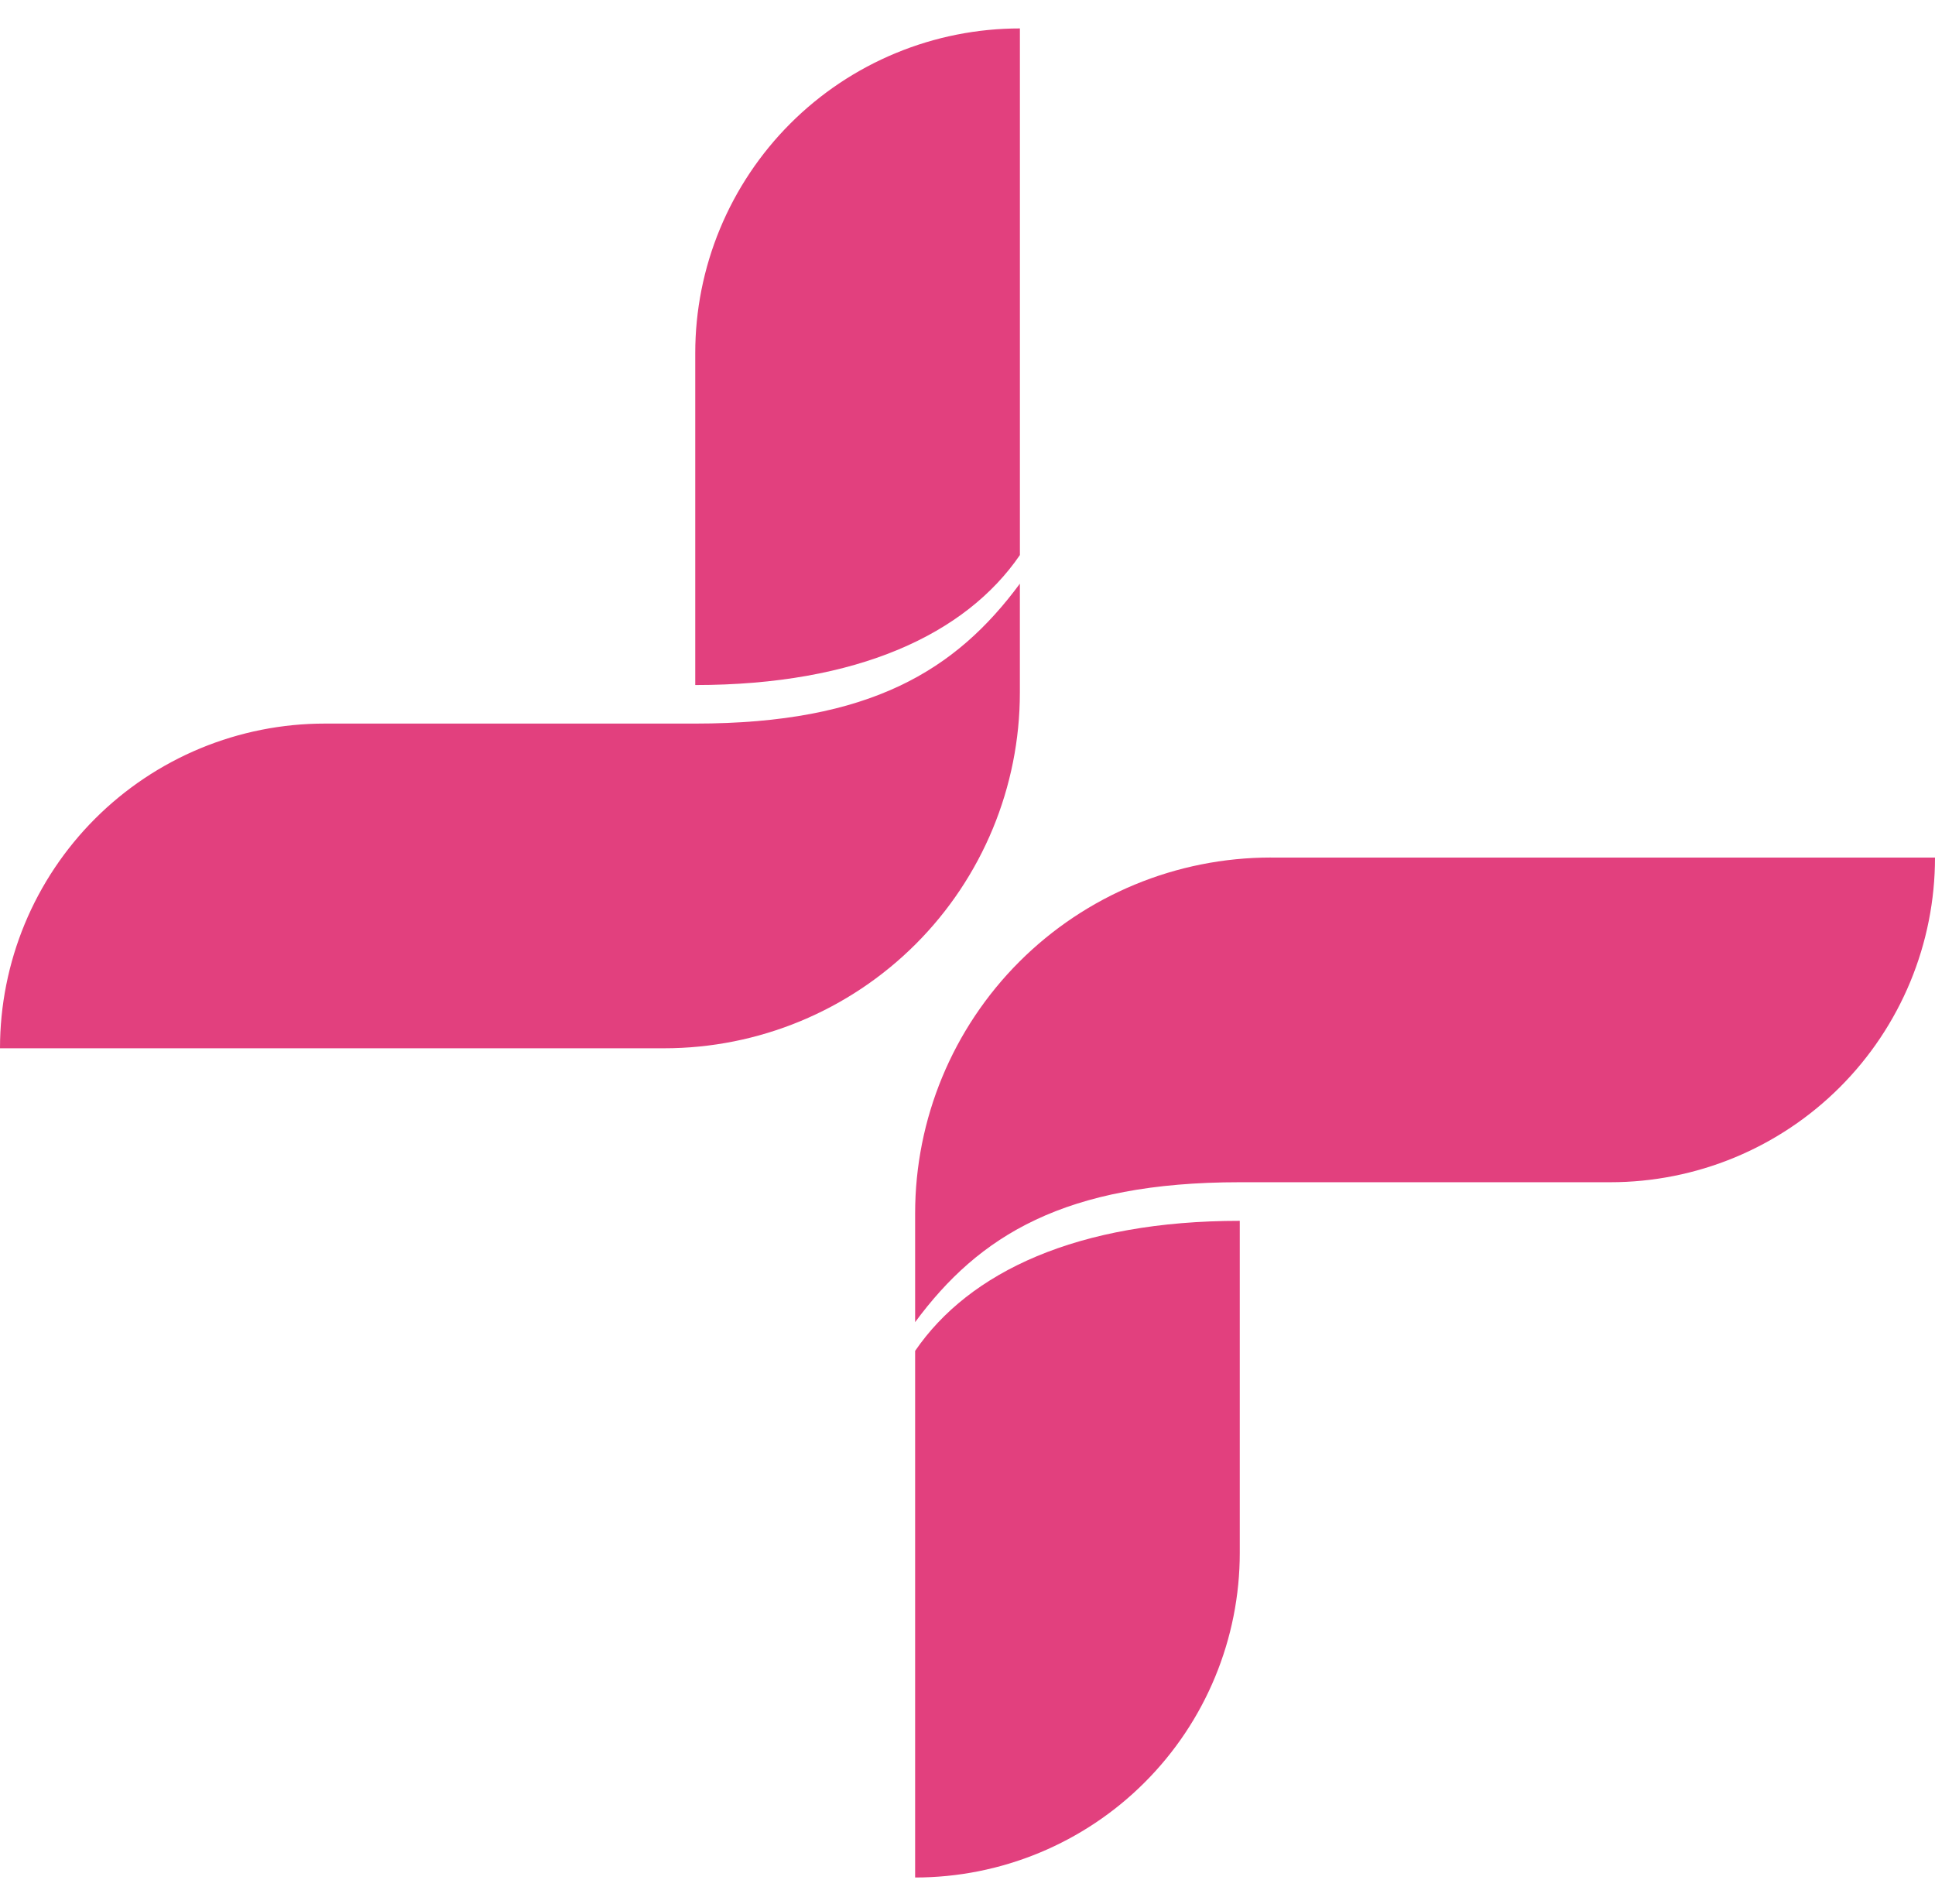 <?xml version="1.0" encoding="UTF-8"?> <svg xmlns="http://www.w3.org/2000/svg" width="62" height="61" viewBox="0 0 62 61" fill="none"> <path d="M40.72 27.477C37.697 27.477 34.798 28.679 32.66 30.816C30.523 32.954 29.322 35.853 29.322 38.877V42.364C31.364 39.596 34.111 37.881 39.724 37.881H51.596C52.962 37.881 54.315 37.612 55.577 37.09C56.84 36.567 57.987 35.801 58.953 34.835C59.919 33.869 60.685 32.722 61.208 31.46C61.731 30.198 62 28.845 62 27.479H40.72V27.477Z" fill="#E2407E"></path> <path d="M29.322 43.285V60.159C30.688 60.159 32.041 59.89 33.303 59.367C34.565 58.844 35.712 58.078 36.677 57.112C37.643 56.146 38.41 55 38.932 53.737C39.455 52.475 39.724 51.123 39.724 49.757V39.118C34.523 39.118 31.054 40.754 29.322 43.285Z" fill="#E2407E"></path> <path d="M21.28 33.589C24.303 33.589 27.202 32.389 29.34 30.251C31.477 28.113 32.678 25.215 32.678 22.192V18.702C30.634 21.47 27.89 23.185 22.276 23.185H10.404C9.038 23.185 7.685 23.454 6.422 23.977C5.16 24.5 4.013 25.266 3.047 26.232C2.081 27.198 1.314 28.345 0.791 29.608C0.269 30.87 -0 32.223 1.69019e-07 33.589H21.28Z" fill="#E2407E"></path> <path d="M32.679 17.785V0.911C31.313 0.911 29.96 1.18 28.698 1.703C27.436 2.226 26.289 2.992 25.323 3.958C24.357 4.925 23.591 6.072 23.068 7.334C22.545 8.596 22.276 9.949 22.277 11.315V21.95C27.478 21.95 30.946 20.315 32.679 17.785Z" fill="#E2407E"></path> </svg> 